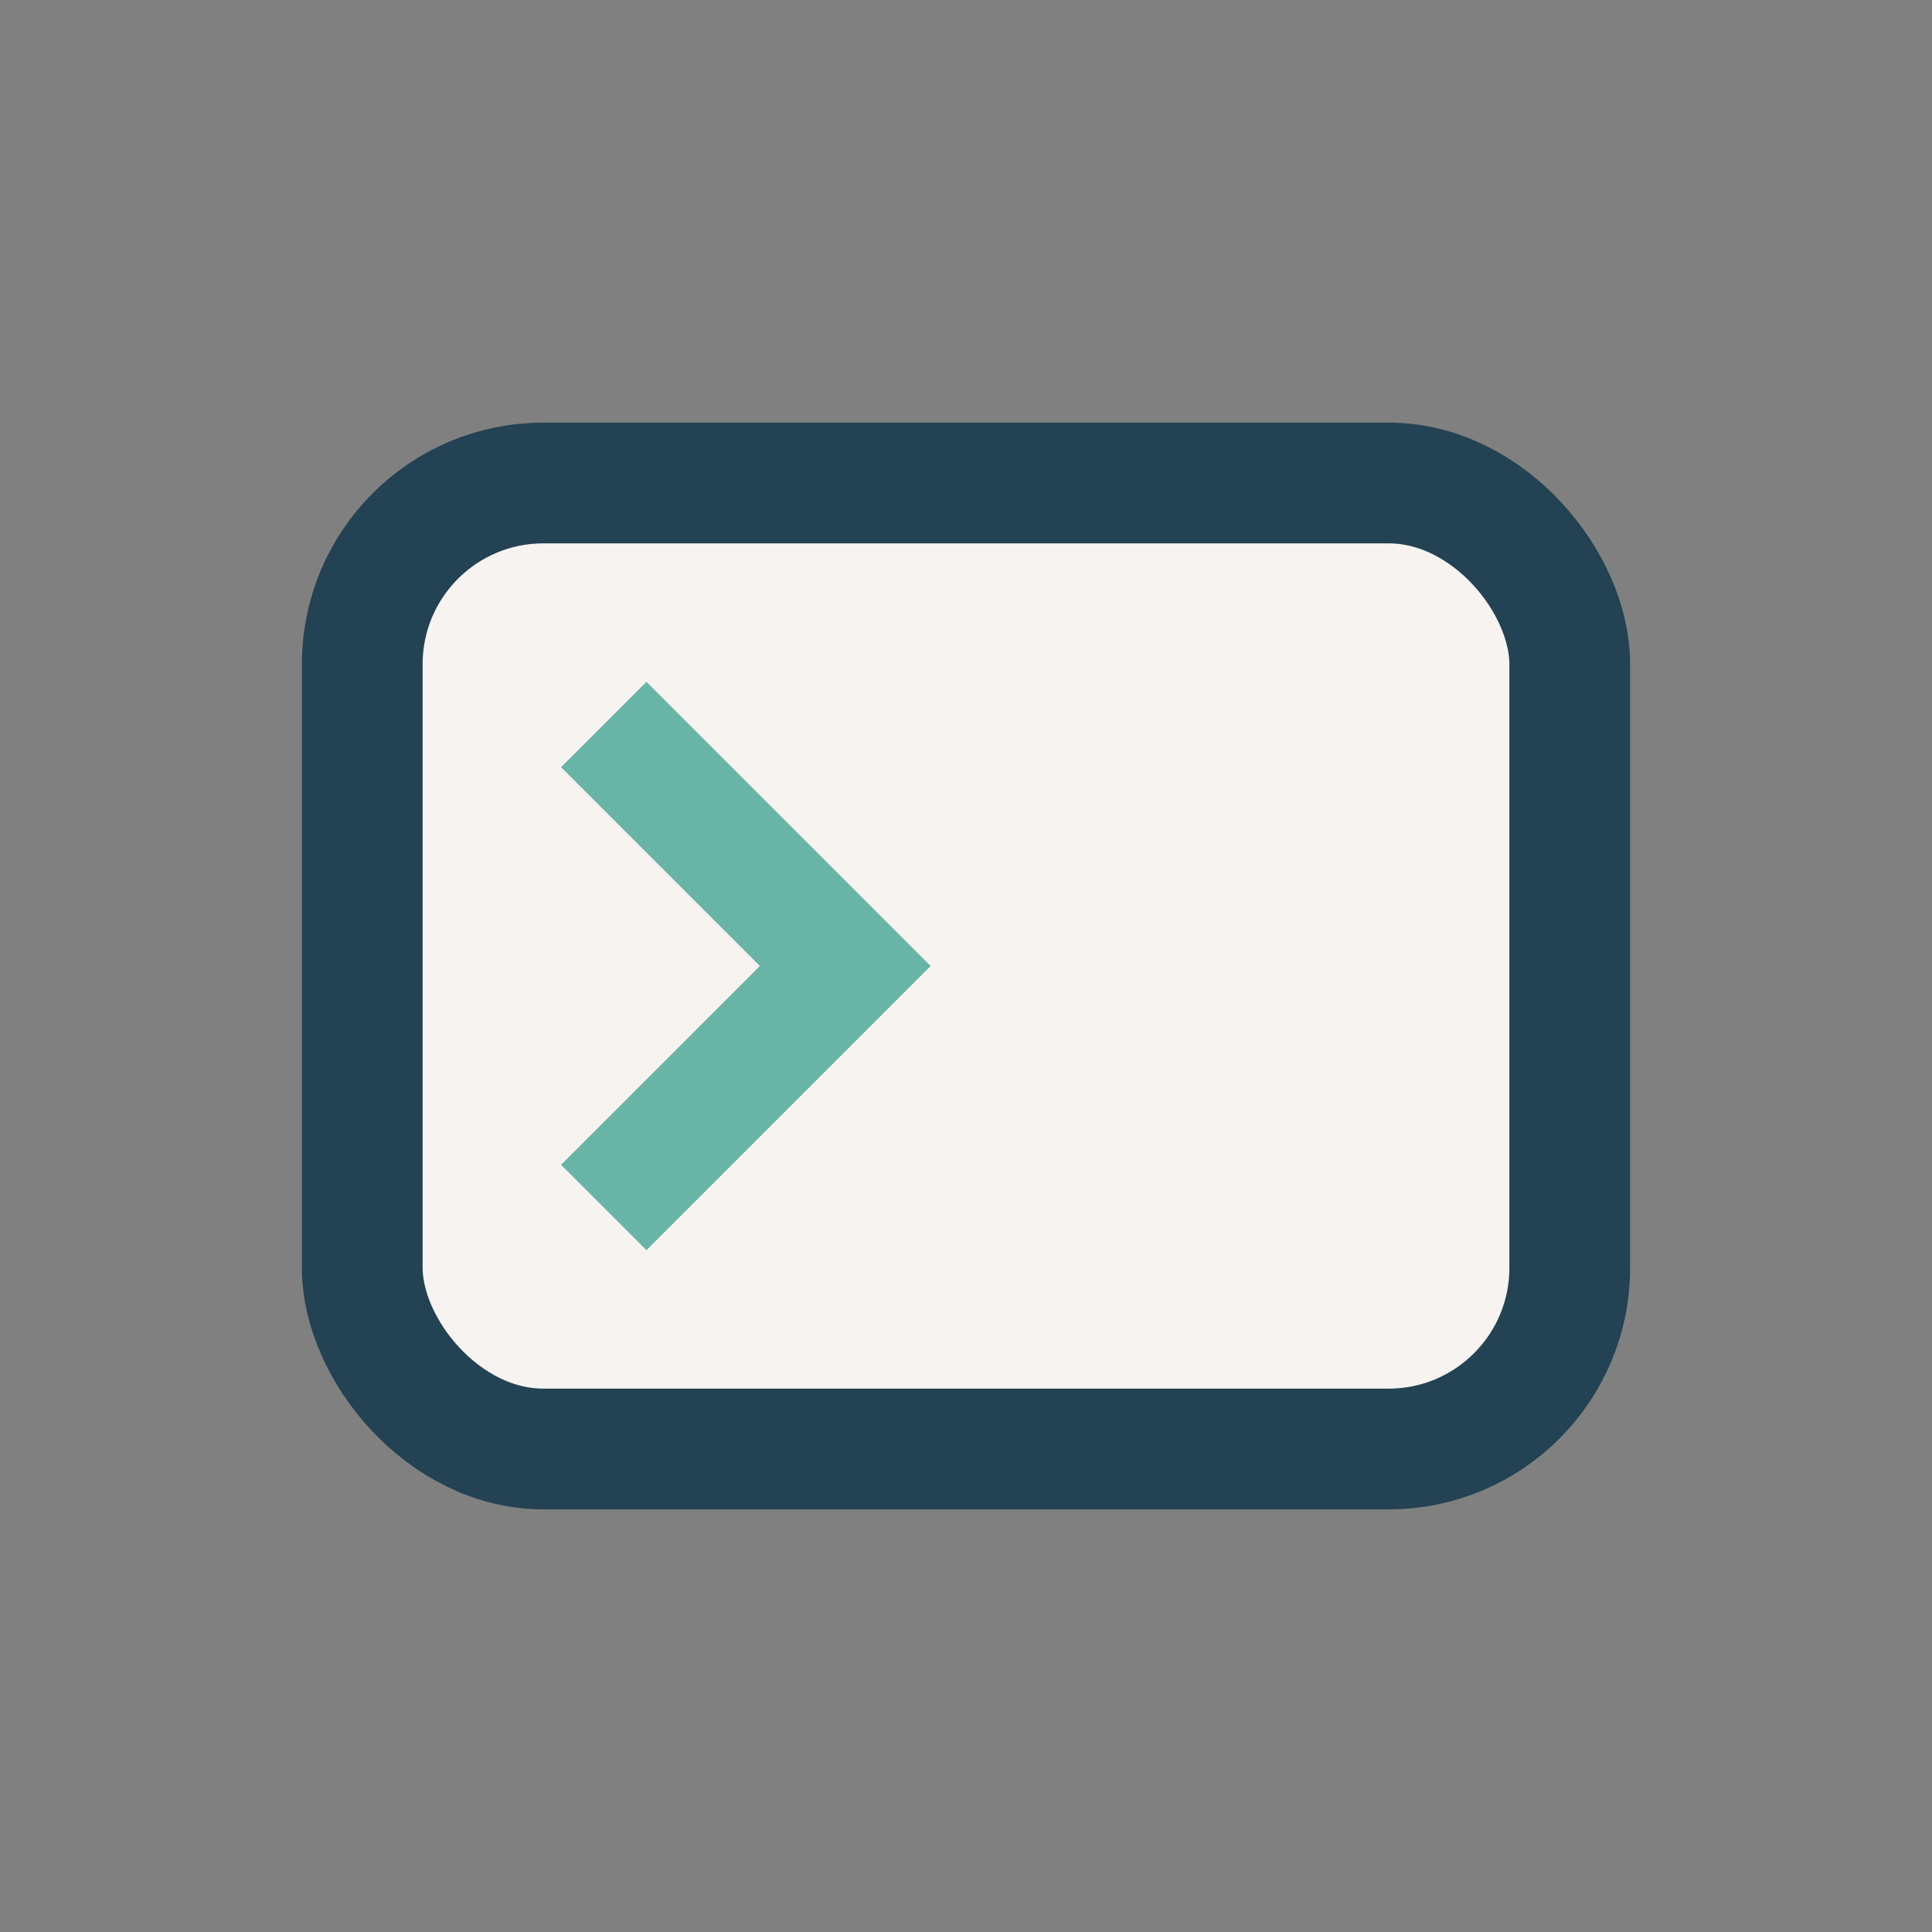 <?xml version="1.0" encoding="UTF-8"?>
<svg xmlns="http://www.w3.org/2000/svg" width="32" height="32" viewBox="0 0 32 32"><rect x="0" y="0" width="32" height="32" fill="#808080" stroke="none"/><rect x="6" y="8" width="20" height="16" rx="3" fill="#F6F3F0" stroke="#234253" stroke-width="2"/><path d="M10 12l4 4-4 4" stroke="#68B4A7" stroke-width="2" fill="none"/></svg>